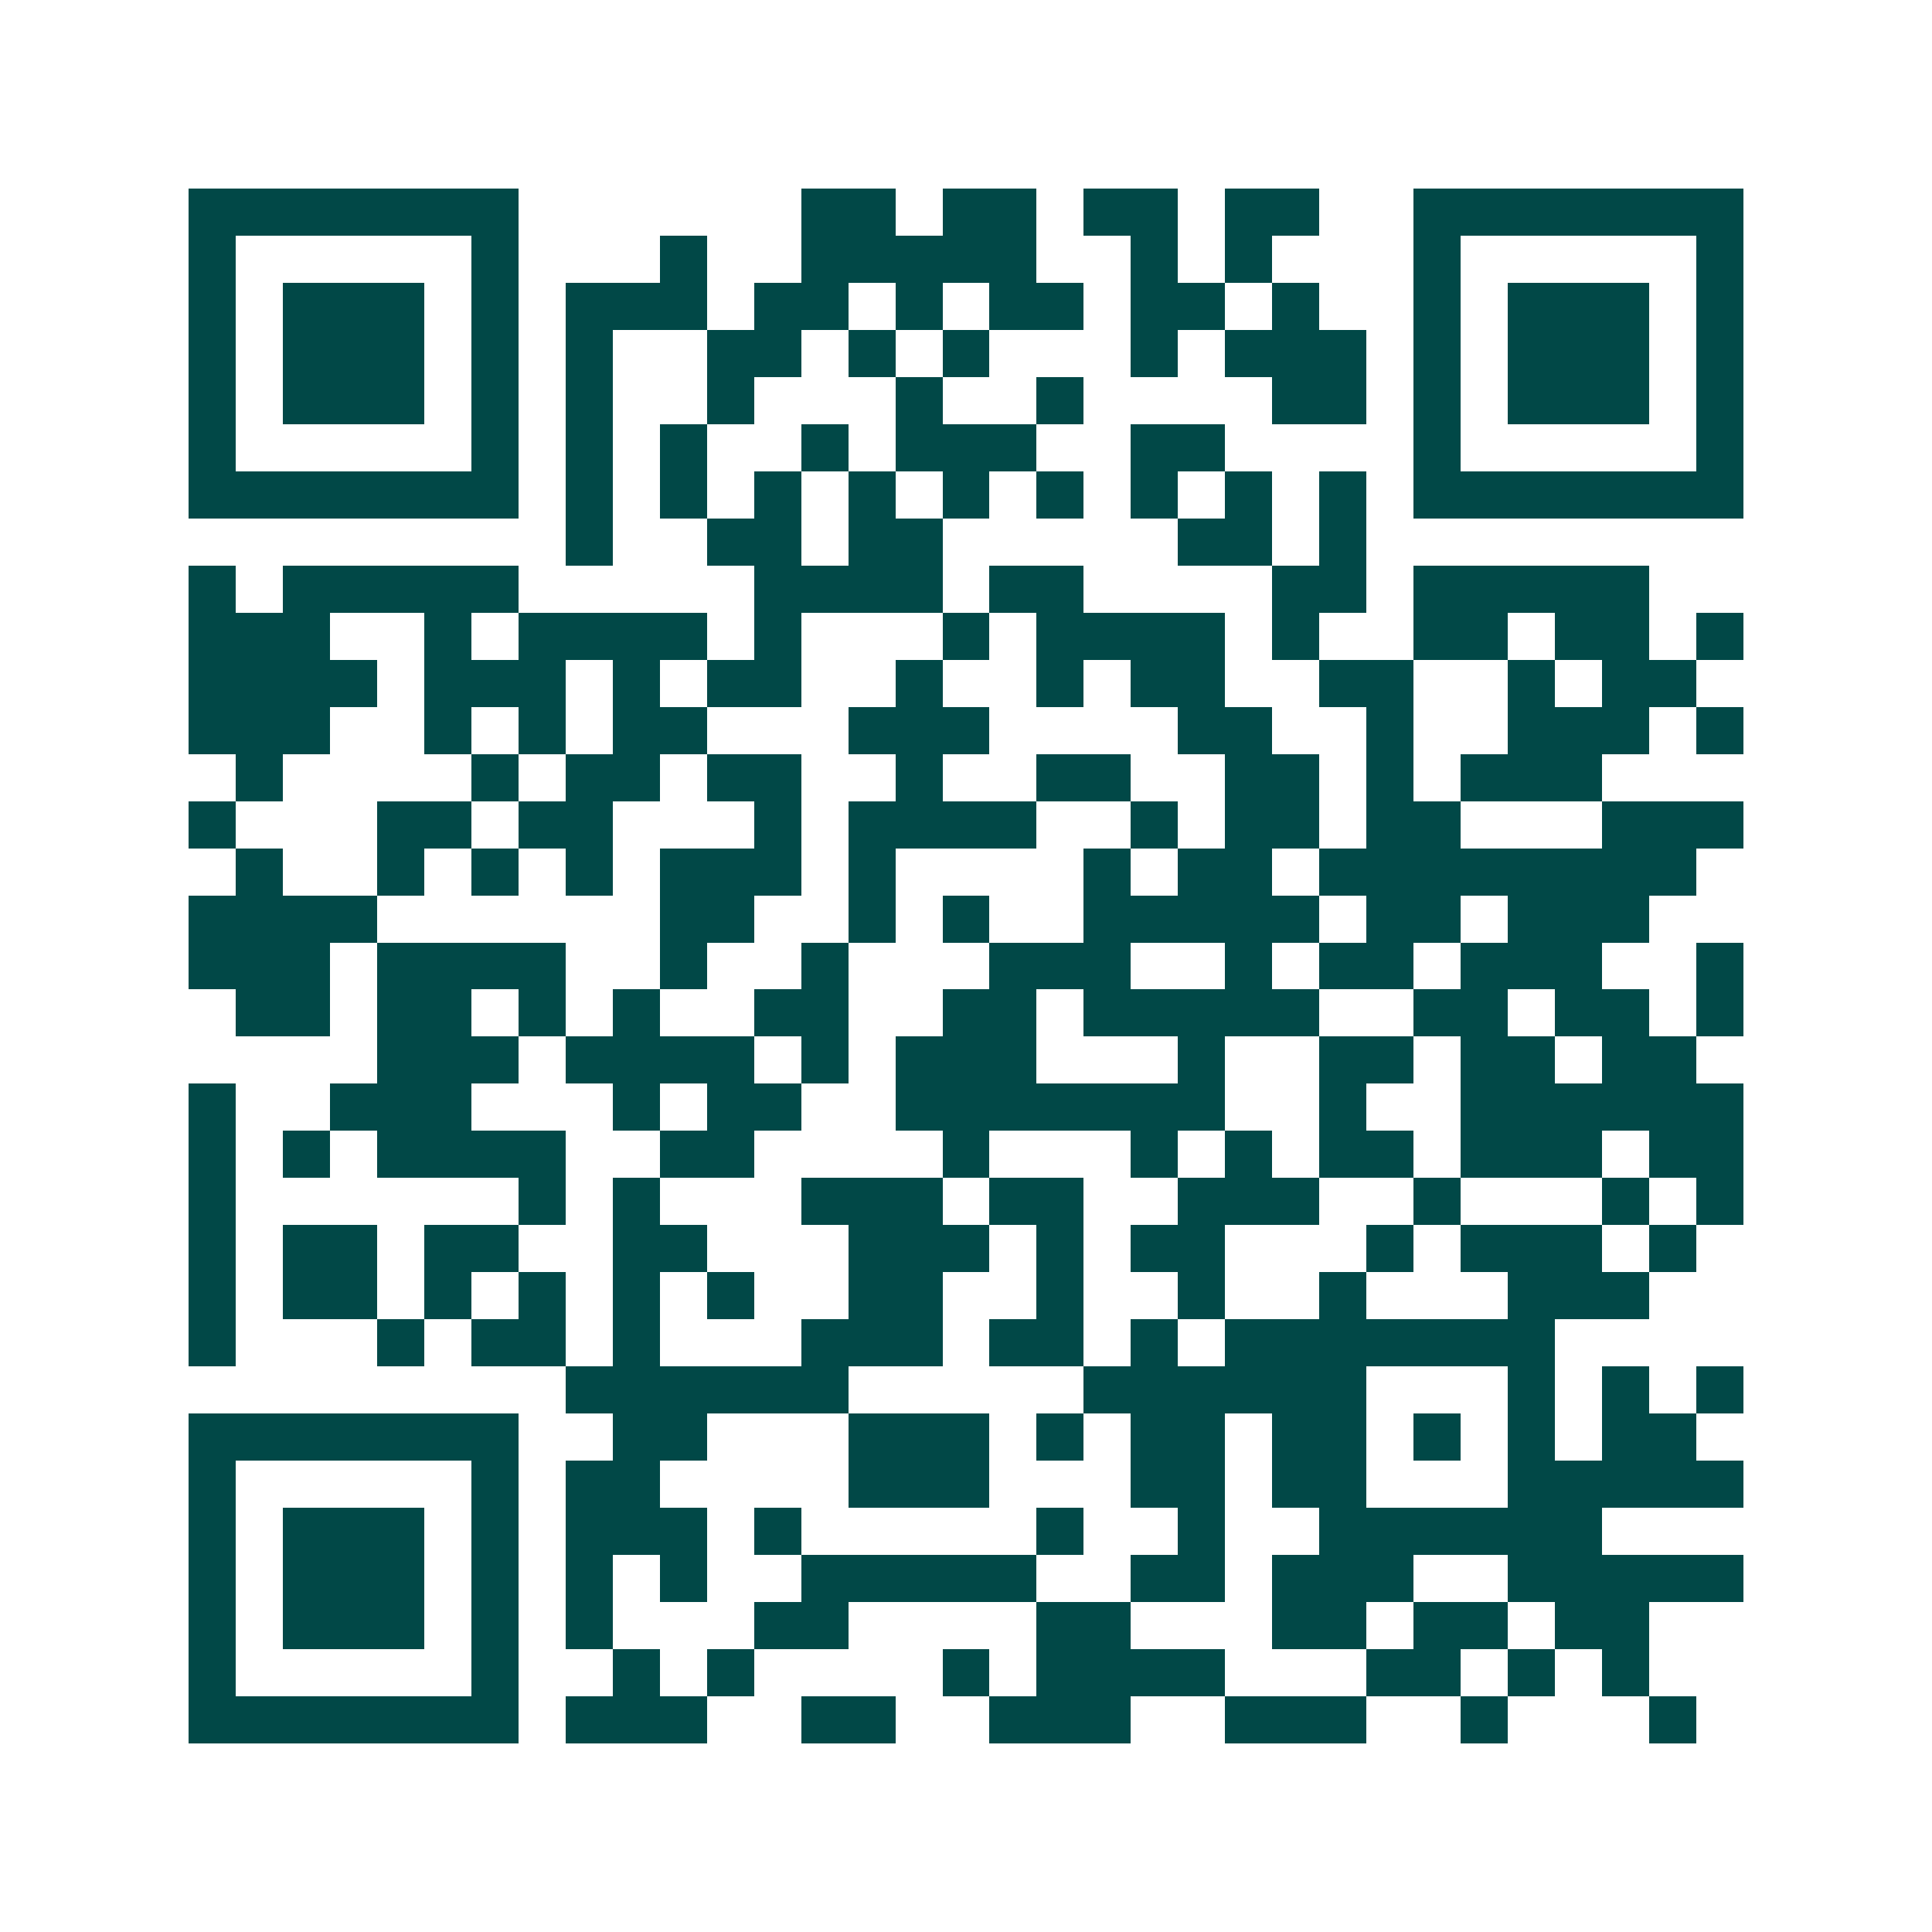 <svg xmlns="http://www.w3.org/2000/svg" width="200" height="200" viewBox="0 0 41 41" shape-rendering="crispEdges"><path fill="#ffffff" d="M0 0h41v41H0z"/><path stroke="#014847" d="M4 4.5h7m6 0h2m1 0h2m1 0h2m1 0h2m2 0h7M4 5.5h1m5 0h1m3 0h1m2 0h5m2 0h1m1 0h1m3 0h1m5 0h1M4 6.5h1m1 0h3m1 0h1m1 0h3m1 0h2m1 0h1m1 0h2m1 0h2m1 0h1m2 0h1m1 0h3m1 0h1M4 7.5h1m1 0h3m1 0h1m1 0h1m2 0h2m1 0h1m1 0h1m3 0h1m1 0h3m1 0h1m1 0h3m1 0h1M4 8.5h1m1 0h3m1 0h1m1 0h1m2 0h1m3 0h1m2 0h1m4 0h2m1 0h1m1 0h3m1 0h1M4 9.5h1m5 0h1m1 0h1m1 0h1m2 0h1m1 0h3m2 0h2m4 0h1m5 0h1M4 10.5h7m1 0h1m1 0h1m1 0h1m1 0h1m1 0h1m1 0h1m1 0h1m1 0h1m1 0h1m1 0h7M12 11.5h1m2 0h2m1 0h2m5 0h2m1 0h1M4 12.5h1m1 0h5m5 0h4m1 0h2m4 0h2m1 0h5M4 13.5h3m2 0h1m1 0h4m1 0h1m3 0h1m1 0h4m1 0h1m2 0h2m1 0h2m1 0h1M4 14.5h4m1 0h3m1 0h1m1 0h2m2 0h1m2 0h1m1 0h2m2 0h2m2 0h1m1 0h2M4 15.5h3m2 0h1m1 0h1m1 0h2m3 0h3m4 0h2m2 0h1m2 0h3m1 0h1M5 16.5h1m4 0h1m1 0h2m1 0h2m2 0h1m2 0h2m2 0h2m1 0h1m1 0h3M4 17.5h1m3 0h2m1 0h2m3 0h1m1 0h4m2 0h1m1 0h2m1 0h2m3 0h3M5 18.5h1m2 0h1m1 0h1m1 0h1m1 0h3m1 0h1m4 0h1m1 0h2m1 0h8M4 19.5h4m6 0h2m2 0h1m1 0h1m2 0h5m1 0h2m1 0h3M4 20.5h3m1 0h4m2 0h1m2 0h1m3 0h3m2 0h1m1 0h2m1 0h3m2 0h1M5 21.5h2m1 0h2m1 0h1m1 0h1m2 0h2m2 0h2m1 0h5m2 0h2m1 0h2m1 0h1M8 22.5h3m1 0h4m1 0h1m1 0h3m3 0h1m2 0h2m1 0h2m1 0h2M4 23.5h1m2 0h3m3 0h1m1 0h2m2 0h7m2 0h1m2 0h6M4 24.5h1m1 0h1m1 0h4m2 0h2m4 0h1m3 0h1m1 0h1m1 0h2m1 0h3m1 0h2M4 25.5h1m6 0h1m1 0h1m3 0h3m1 0h2m2 0h3m2 0h1m3 0h1m1 0h1M4 26.5h1m1 0h2m1 0h2m2 0h2m3 0h3m1 0h1m1 0h2m3 0h1m1 0h3m1 0h1M4 27.5h1m1 0h2m1 0h1m1 0h1m1 0h1m1 0h1m2 0h2m2 0h1m2 0h1m2 0h1m3 0h3M4 28.5h1m3 0h1m1 0h2m1 0h1m3 0h3m1 0h2m1 0h1m1 0h7M12 29.5h6m5 0h6m3 0h1m1 0h1m1 0h1M4 30.5h7m2 0h2m3 0h3m1 0h1m1 0h2m1 0h2m1 0h1m1 0h1m1 0h2M4 31.5h1m5 0h1m1 0h2m4 0h3m3 0h2m1 0h2m3 0h5M4 32.5h1m1 0h3m1 0h1m1 0h3m1 0h1m5 0h1m2 0h1m2 0h6M4 33.5h1m1 0h3m1 0h1m1 0h1m1 0h1m2 0h5m2 0h2m1 0h3m2 0h5M4 34.5h1m1 0h3m1 0h1m1 0h1m3 0h2m4 0h2m3 0h2m1 0h2m1 0h2M4 35.5h1m5 0h1m2 0h1m1 0h1m4 0h1m1 0h4m3 0h2m1 0h1m1 0h1M4 36.5h7m1 0h3m2 0h2m2 0h3m2 0h3m2 0h1m3 0h1"/></svg>
